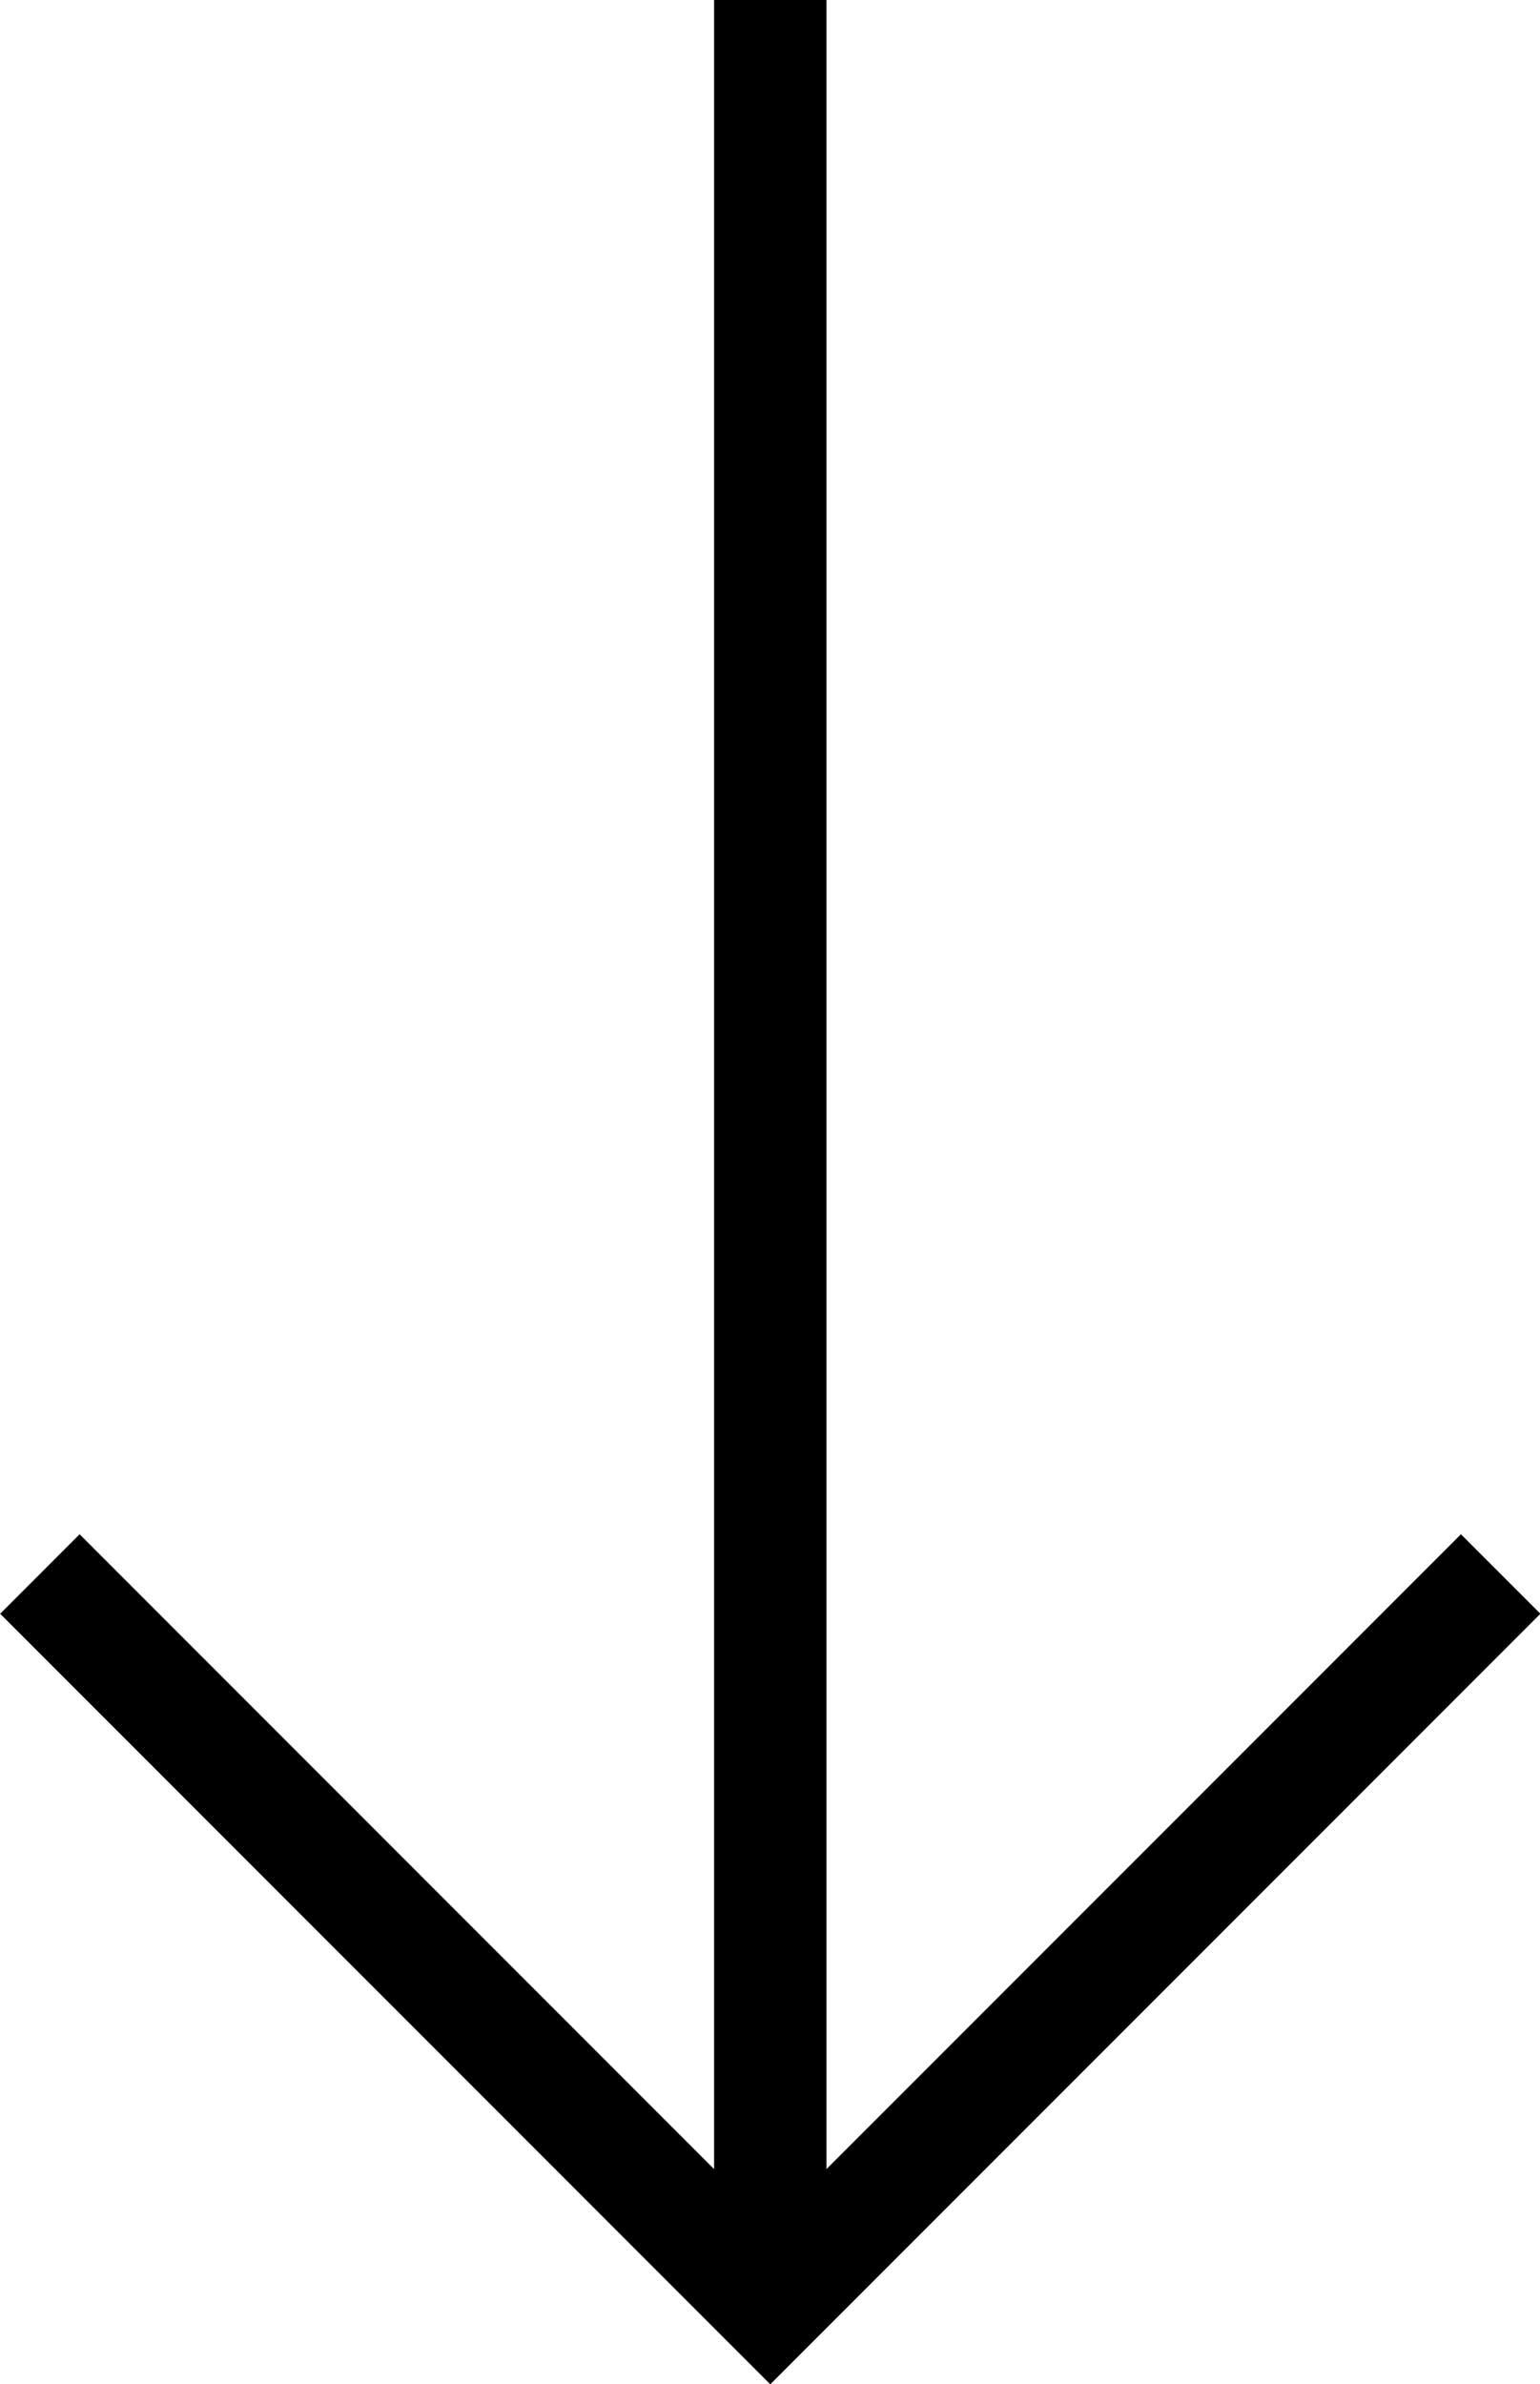 <?xml version="1.0" encoding="UTF-8"?><svg id="_レイヤー_2" xmlns="http://www.w3.org/2000/svg" viewBox="0 0 27.41 42.41"><defs><style>.cls-1{fill:none;stroke:#000;stroke-miterlimit:10;stroke-width:2px;}</style></defs><g id="_レイヤー_1-2"><polyline class="cls-1" points="26.71 28 13.71 41 .71 28"/><line class="cls-1" x1="13.71" x2="13.71" y2="41"/></g></svg>